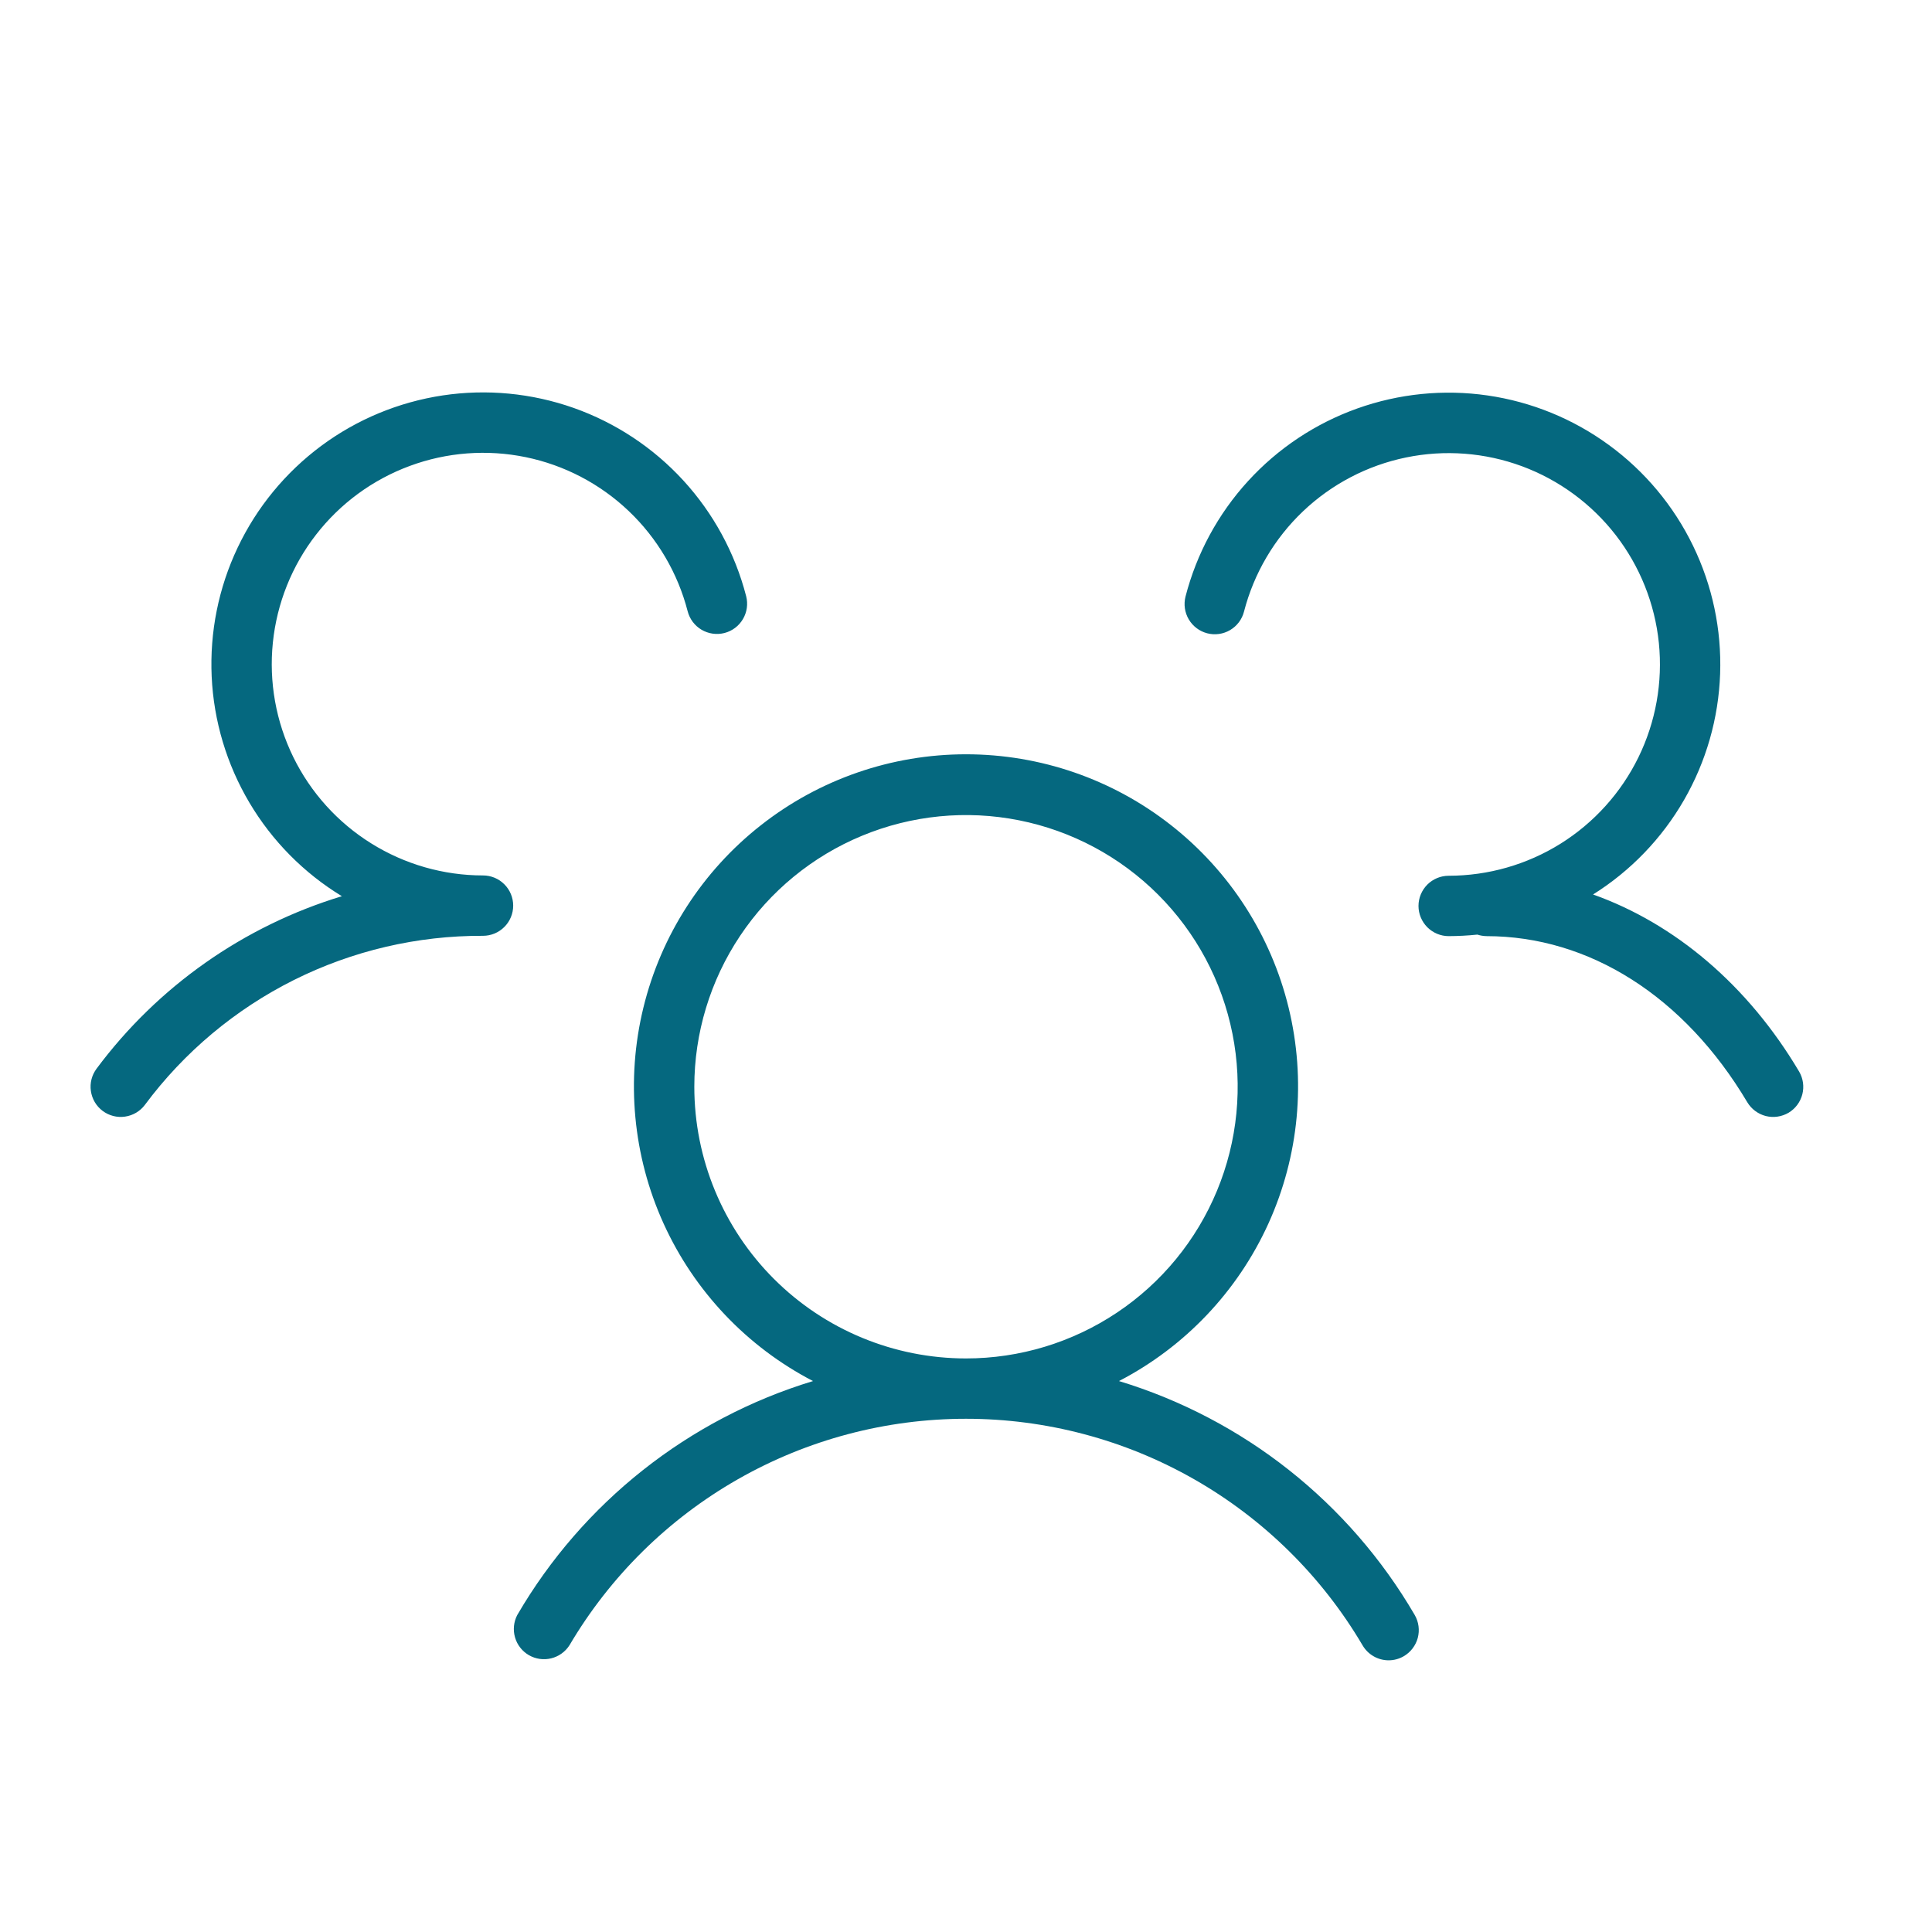 <svg width="48" height="48" viewBox="0 0 48 48" fill="none" xmlns="http://www.w3.org/2000/svg">
<path d="M44.438 27.645C44.266 27.746 44.062 27.776 43.869 27.727C43.677 27.677 43.511 27.553 43.41 27.383C41.848 24.758 39.486 23.258 36.93 23.258C36.853 23.256 36.778 23.244 36.705 23.22C36.468 23.245 36.23 23.257 35.992 23.258C35.794 23.258 35.603 23.178 35.462 23.038C35.322 22.897 35.242 22.706 35.242 22.508C35.242 22.309 35.322 22.118 35.462 21.977C35.603 21.837 35.794 21.758 35.992 21.758C36.974 21.757 37.936 21.482 38.77 20.962C39.603 20.442 40.273 19.699 40.705 18.818C41.137 17.936 41.313 16.951 41.214 15.974C41.114 14.997 40.742 14.068 40.141 13.292C39.539 12.516 38.732 11.924 37.812 11.583C36.891 11.243 35.893 11.167 34.931 11.366C33.969 11.564 33.083 12.028 32.371 12.705C31.66 13.382 31.153 14.244 30.907 15.195C30.858 15.388 30.733 15.553 30.562 15.654C30.391 15.755 30.186 15.784 29.993 15.734C29.801 15.684 29.636 15.56 29.535 15.389C29.433 15.217 29.405 15.013 29.454 14.82C29.73 13.753 30.262 12.769 31.005 11.955C31.748 11.141 32.679 10.521 33.717 10.15C34.755 9.779 35.868 9.667 36.958 9.825C38.049 9.983 39.085 10.406 39.974 11.057C40.864 11.707 41.581 12.566 42.062 13.557C42.544 14.549 42.775 15.643 42.736 16.744C42.697 17.846 42.389 18.921 41.839 19.876C41.289 20.831 40.513 21.637 39.579 22.223C41.606 22.944 43.425 24.473 44.7 26.625C44.799 26.795 44.827 26.998 44.778 27.189C44.729 27.38 44.606 27.544 44.438 27.645ZM35.149 40.125C35.248 40.297 35.275 40.502 35.224 40.694C35.172 40.885 35.047 41.049 34.875 41.149C34.761 41.215 34.632 41.25 34.5 41.25C34.368 41.25 34.239 41.215 34.125 41.149C34.012 41.084 33.917 40.989 33.851 40.875C32.84 39.161 31.4 37.741 29.672 36.754C27.945 35.768 25.99 35.249 24 35.249C22.01 35.249 20.055 35.768 18.328 36.754C16.6 37.741 15.16 39.161 14.149 40.875C14.045 41.038 13.882 41.155 13.694 41.201C13.506 41.247 13.308 41.219 13.14 41.122C12.973 41.025 12.849 40.867 12.796 40.682C12.742 40.496 12.762 40.296 12.851 40.125C14.479 37.33 17.104 35.253 20.199 34.312C18.559 33.461 17.253 32.084 16.488 30.402C15.724 28.719 15.547 26.829 15.985 25.034C16.423 23.239 17.451 21.643 18.905 20.502C20.358 19.36 22.152 18.74 24 18.74C25.848 18.74 27.642 19.36 29.095 20.502C30.549 21.643 31.577 23.239 32.015 25.034C32.453 26.829 32.276 28.719 31.512 30.402C30.747 32.084 29.441 33.461 27.801 34.312C30.896 35.253 33.521 37.33 35.149 40.125ZM24 33.75C25.335 33.75 26.64 33.354 27.75 32.612C28.86 31.871 29.725 30.817 30.236 29.583C30.747 28.35 30.881 26.992 30.62 25.683C30.36 24.374 29.717 23.171 28.773 22.227C27.829 21.283 26.626 20.64 25.317 20.38C24.008 20.119 22.65 20.253 21.417 20.764C20.183 21.275 19.129 22.14 18.388 23.25C17.646 24.36 17.25 25.665 17.25 27C17.25 28.79 17.961 30.507 19.227 31.773C20.493 33.039 22.21 33.75 24 33.75ZM12 21.75C11.018 21.75 10.056 21.474 9.223 20.954C8.39 20.435 7.719 19.692 7.287 18.81C6.855 17.928 6.679 16.943 6.779 15.966C6.879 14.99 7.25 14.06 7.852 13.284C8.453 12.508 9.26 11.916 10.181 11.576C11.102 11.235 12.1 11.16 13.062 11.358C14.023 11.556 14.91 12.02 15.621 12.697C16.332 13.374 16.84 14.237 17.085 15.188C17.135 15.38 17.259 15.545 17.43 15.646C17.602 15.747 17.806 15.776 17.999 15.727C18.192 15.677 18.357 15.553 18.458 15.381C18.559 15.21 18.588 15.005 18.538 14.812C18.262 13.742 17.726 12.755 16.979 11.939C16.232 11.124 15.296 10.504 14.253 10.135C13.21 9.767 12.093 9.66 10.999 9.824C9.905 9.989 8.868 10.419 7.98 11.078C7.092 11.738 6.379 12.605 5.905 13.604C5.43 14.603 5.209 15.704 5.259 16.809C5.31 17.914 5.632 18.989 6.196 19.941C6.76 20.892 7.549 21.691 8.494 22.266C6.057 23.006 3.921 24.507 2.4 26.55C2.281 26.709 2.229 26.909 2.258 27.106C2.286 27.303 2.391 27.481 2.55 27.6C2.709 27.719 2.909 27.771 3.106 27.742C3.303 27.714 3.481 27.609 3.6 27.45C4.573 26.141 5.841 25.079 7.3 24.349C8.759 23.62 10.369 23.243 12 23.25C12.199 23.25 12.39 23.171 12.53 23.03C12.671 22.89 12.75 22.699 12.75 22.5C12.75 22.301 12.671 22.11 12.53 21.97C12.39 21.829 12.199 21.75 12 21.75Z" fill="#05687F"/>
</svg>
